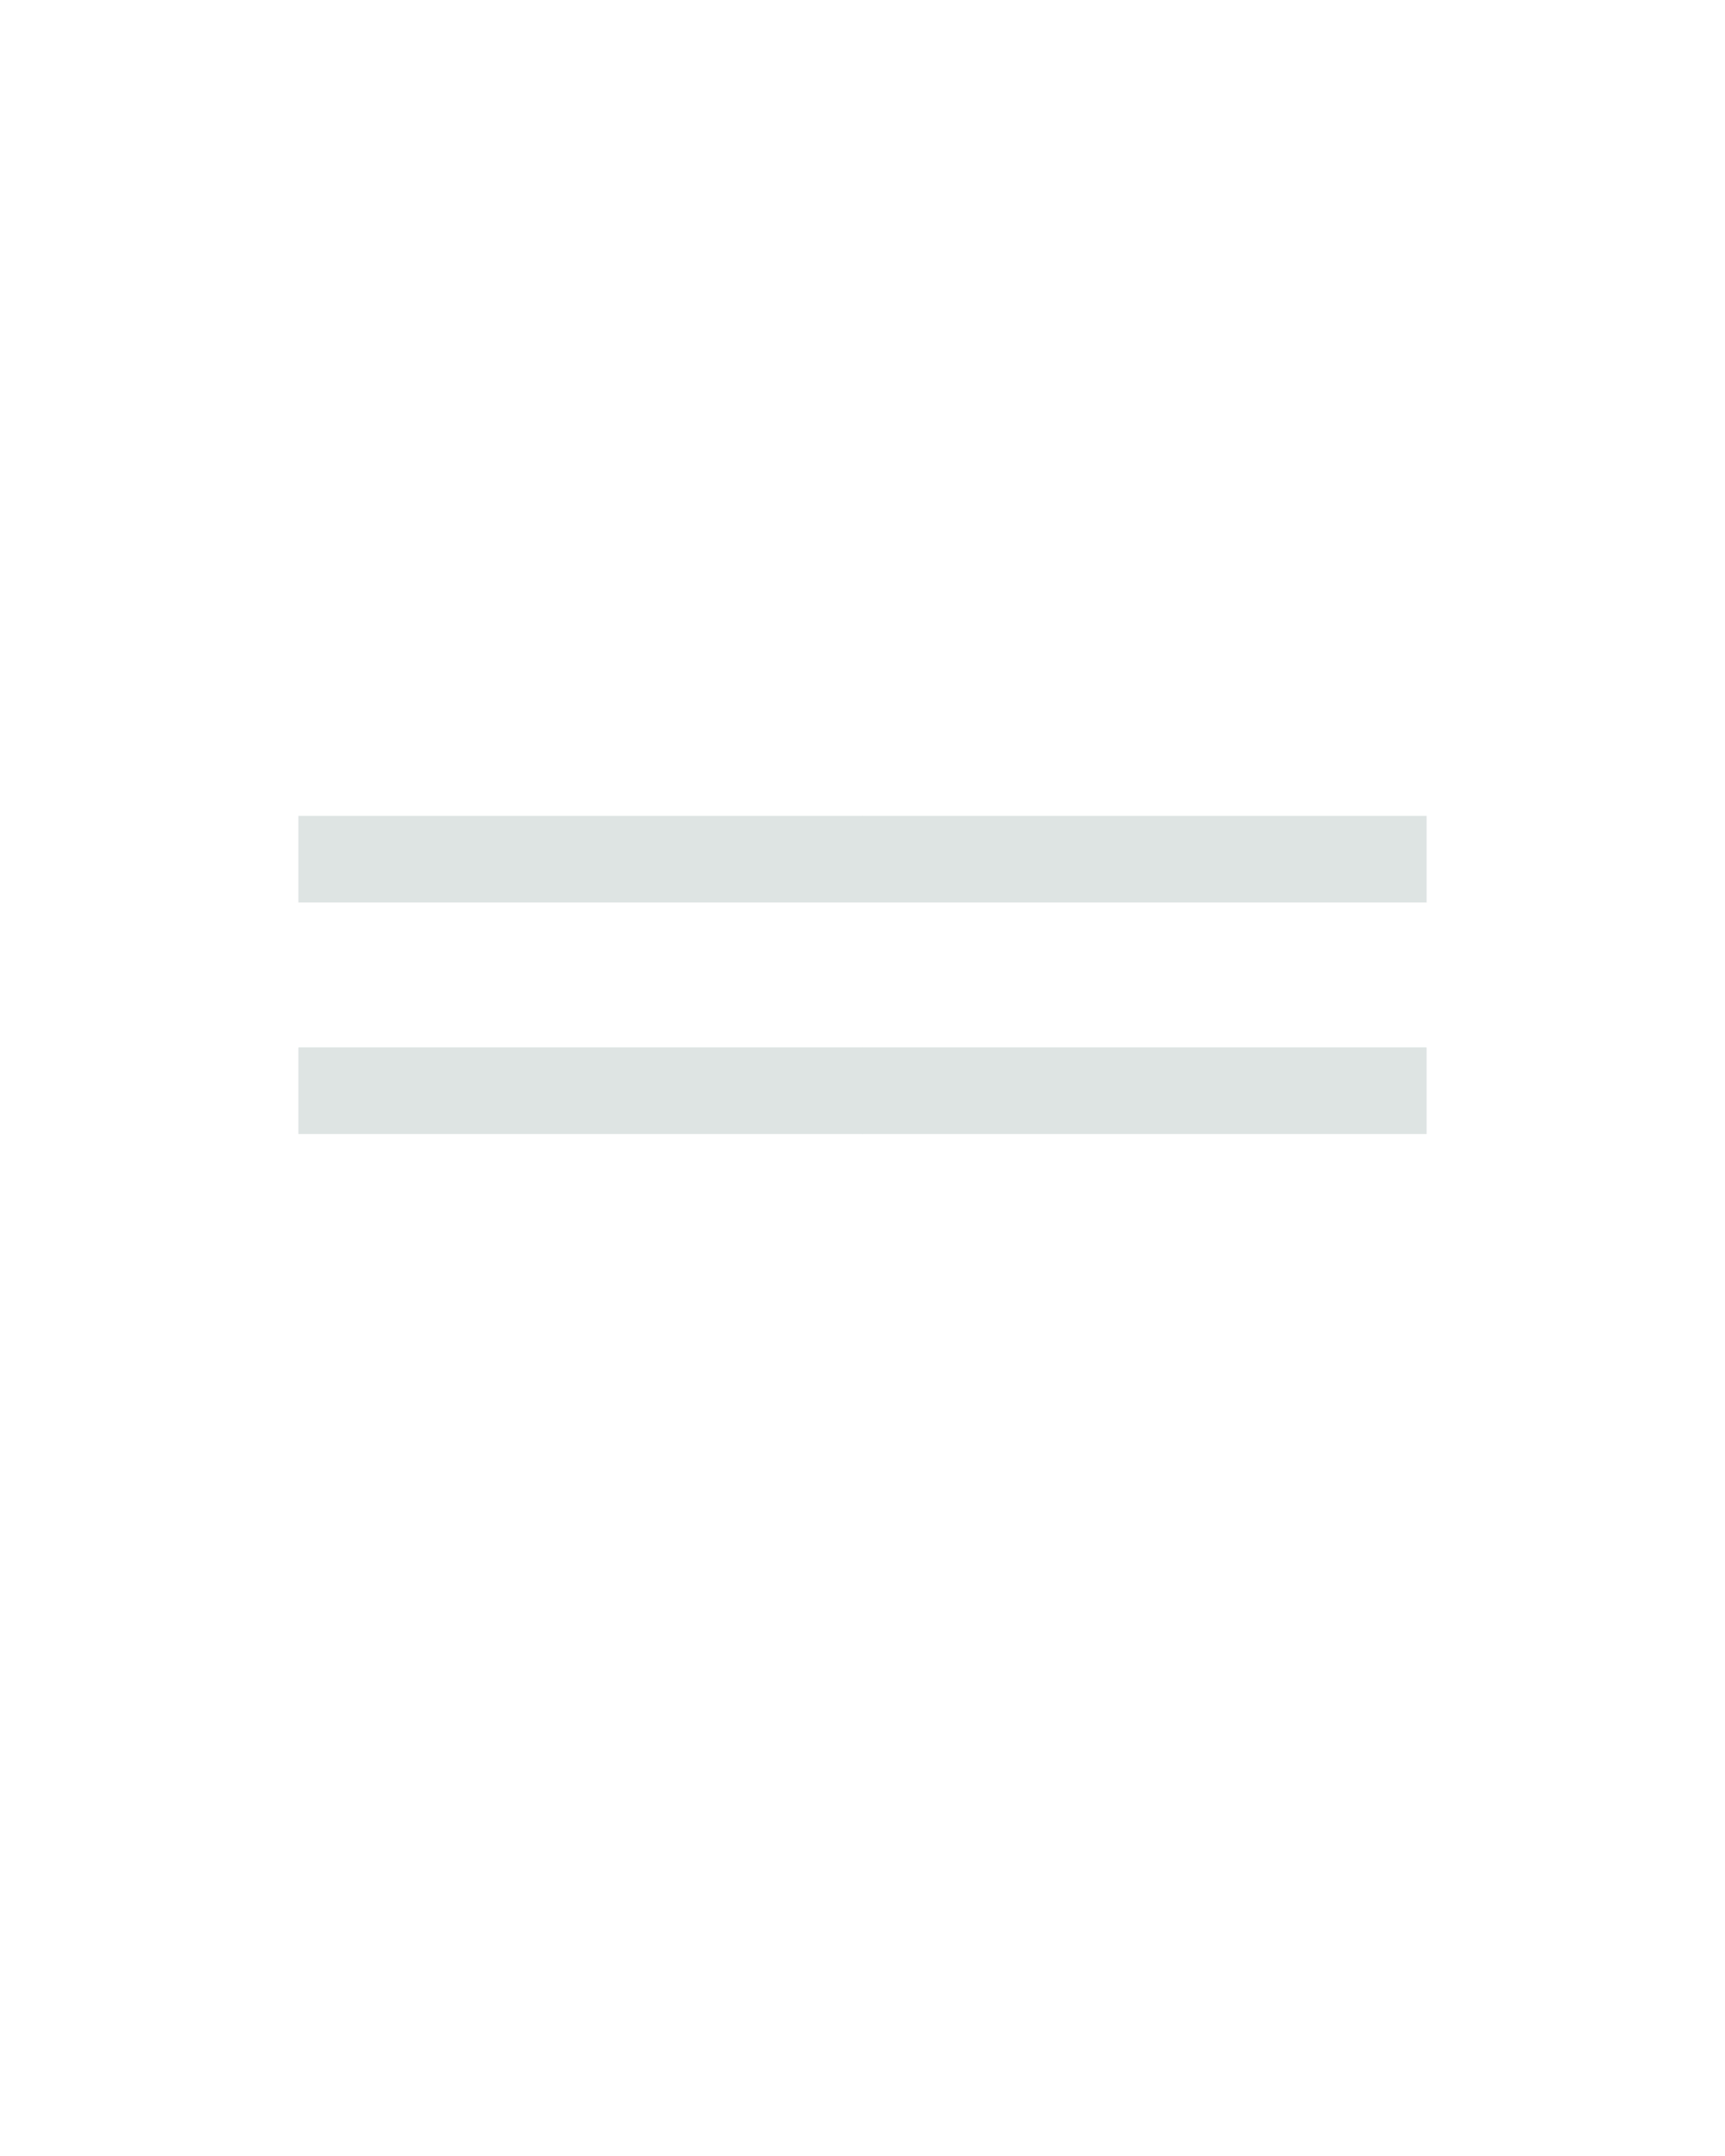 <?xml version="1.0" encoding="UTF-8" standalone="no"?>
<svg height="160" viewBox="0 0 128 160" width="128" xmlns="http://www.w3.org/2000/svg">
<defs>
<path d="M 64 -396 L 64 -463 L 500 -463 L 537 -429 L 500 -396 Z M 64 -217 L 64 -284 L 500 -284 L 537 -251 L 500 -217 Z " id="path1"/>
<path d="M 0 -396 L -37 -429 L 0 -463 L 436 -463 L 436 -396 Z M 0 -217 L -37 -251 L 0 -284 L 436 -284 L 436 -217 Z " id="path2"/>
</defs>
<g>
<g data-source-text="==" fill="#dee4e3" transform="translate(16 104.992) rotate(0) scale(0.096)">
<use href="#path1" transform="translate(0 0)"/>
<use href="#path2" transform="translate(500 0)"/>
</g>
</g>
</svg>
